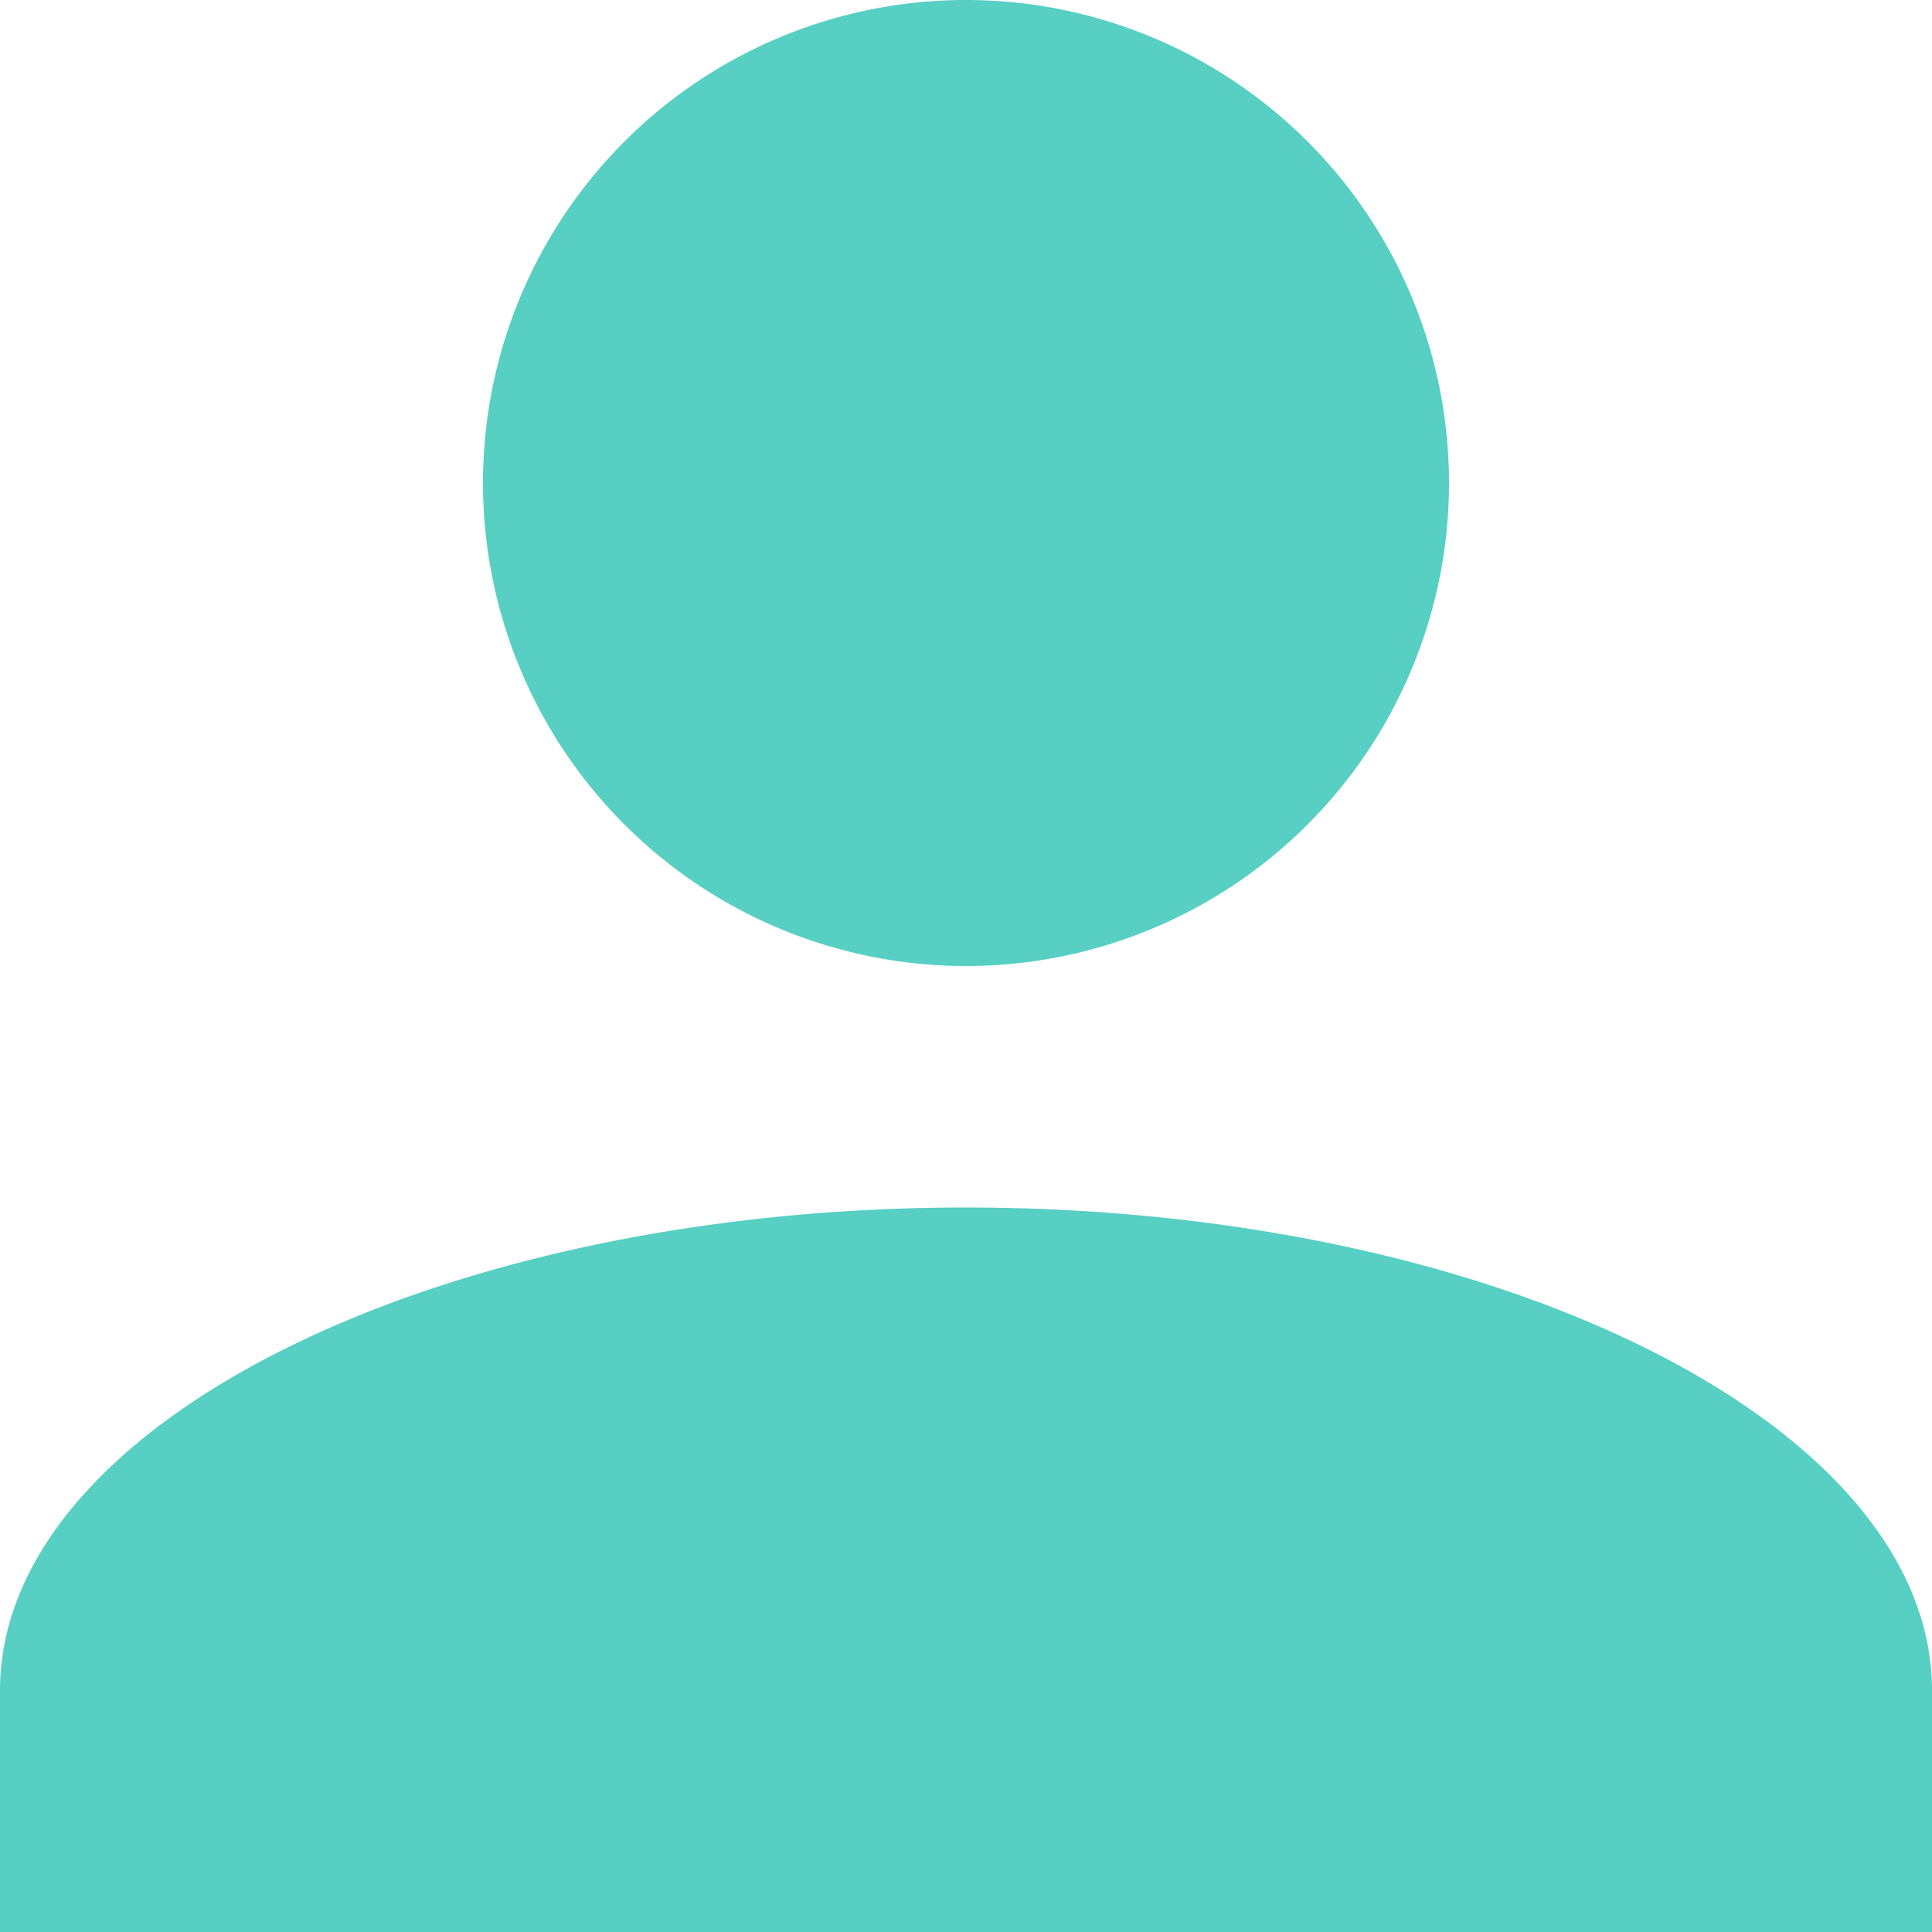 <svg xmlns="http://www.w3.org/2000/svg" viewBox="0 0 16 16">
  <defs>
    <style>
      .cls-1 {
        fill: #57cfc3;
      }
    </style>
  </defs>
  <path id="man_menu_hover" class="cls-1" d="M0,370v-2c0-2.2,3.6-4,8-4s8,1.8,8,4v2Zm4-12a4,4,0,1,1,4,4A4,4,0,0,1,4,358Z" transform="translate(0 -354)"/>
</svg>
